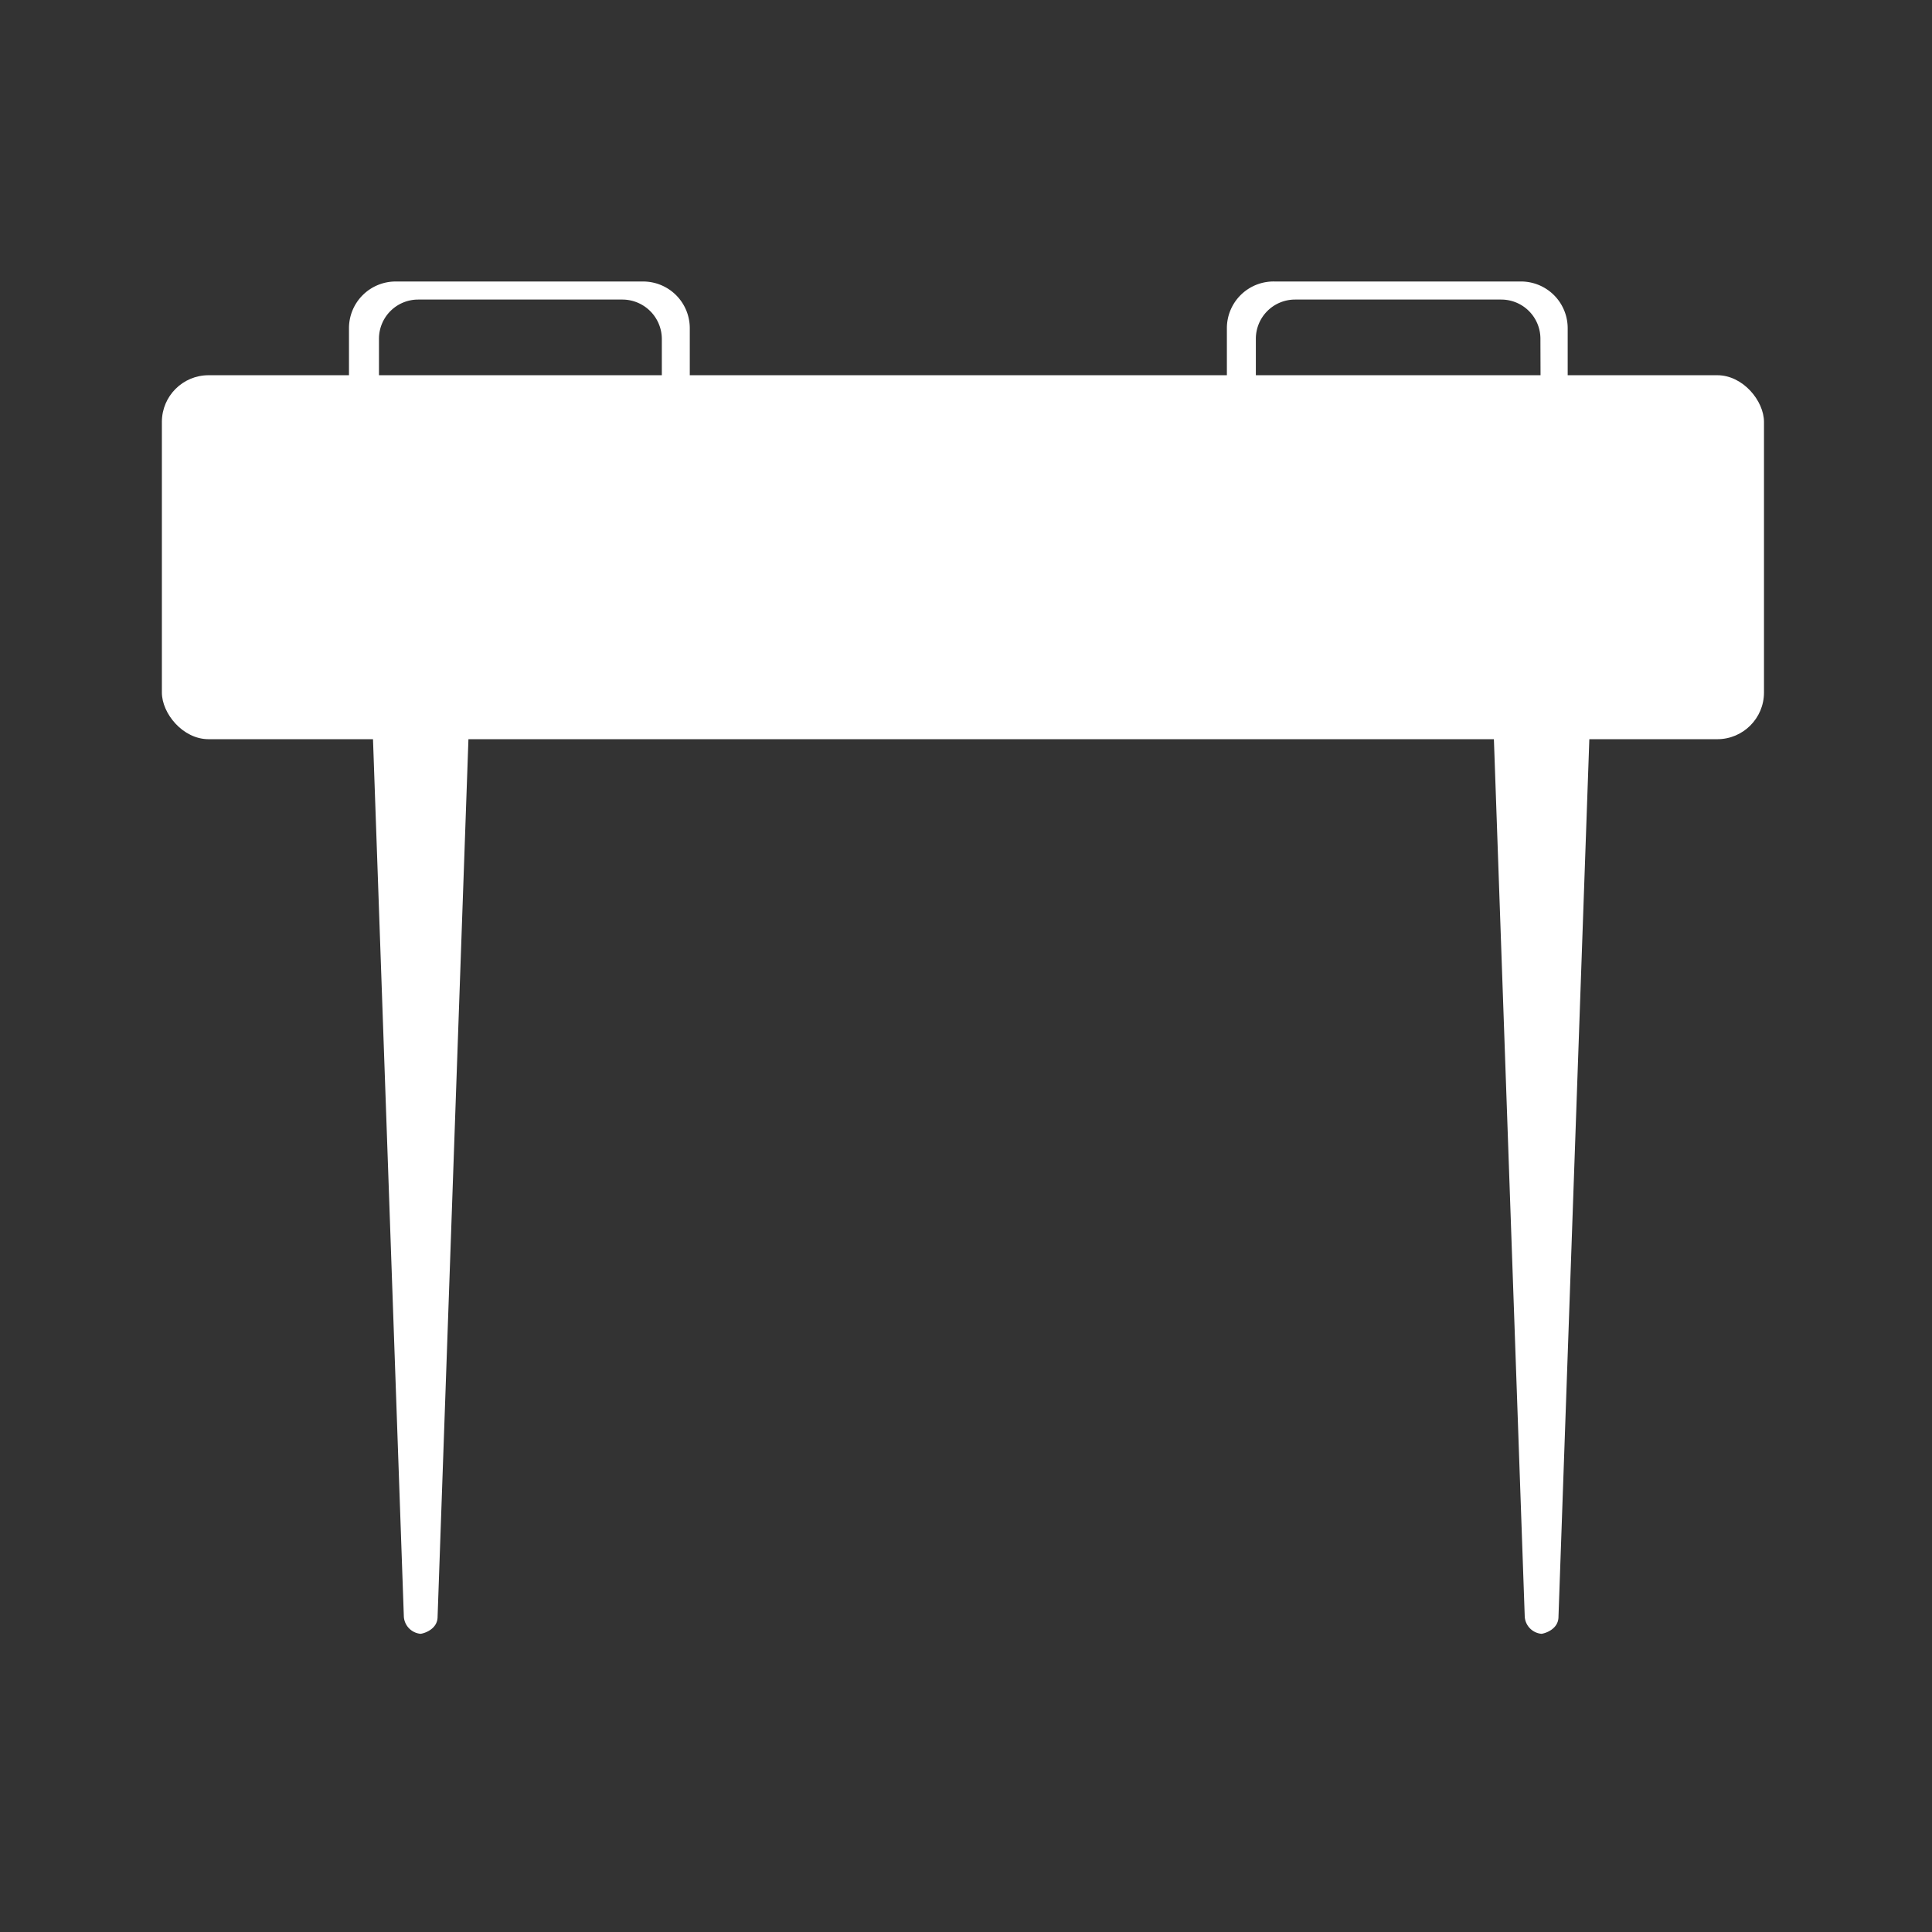<svg id="gymnastics" xmlns="http://www.w3.org/2000/svg" viewBox="0 0 56.69 56.69"><rect x="0" y="0" width="56.69" height="56.69" fill="#333333" stroke="none"/><defs><style>.cls-1{fill:#fff;}</style></defs><rect class="cls-1" x="4.75" y="11.01" width="47.01" height="10.68" rx="1.37"/><path class="cls-1" d="M18.87,8.26H11.62a1.37,1.37,0,0,0-1.38,1.37v3.74a1.37,1.37,0,0,0,1.38,1.37h7.25a1.37,1.37,0,0,0,1.37-1.37V9.63A1.37,1.37,0,0,0,18.87,8.26Zm.55,4.8a1.15,1.15,0,0,1-1.15,1.15h-6a1.14,1.14,0,0,1-1.15-1.15V9.94a1.15,1.15,0,0,1,1.15-1.15h6a1.16,1.16,0,0,1,1.15,1.15Z"/><path class="cls-1" d="M44.66,8.26H37.41A1.37,1.37,0,0,0,36,9.63v3.74a1.37,1.37,0,0,0,1.37,1.37h7.25A1.37,1.37,0,0,0,46,13.37V9.63A1.37,1.37,0,0,0,44.66,8.26Zm.55,4.8a1.14,1.14,0,0,1-1.15,1.15H38a1.14,1.14,0,0,1-1.15-1.15V9.94A1.15,1.15,0,0,1,38,8.79h6.05a1.15,1.15,0,0,1,1.15,1.15Z"/><path class="cls-1" d="M12.84,47.44c0,.37-.4.49-.5.5h0a.54.54,0,0,1-.49-.5l-.92-26.17c0-.53.89-.95,1.41-.95h0c.53,0,1.42.42,1.42.95Z"/><path class="cls-1" d="M45.73,47.44c0,.37-.4.49-.5.5h0a.54.54,0,0,1-.49-.5l-.92-26.17c0-.53.89-.95,1.41-.95h0c.53,0,1.42.42,1.42.95Z"/></svg>